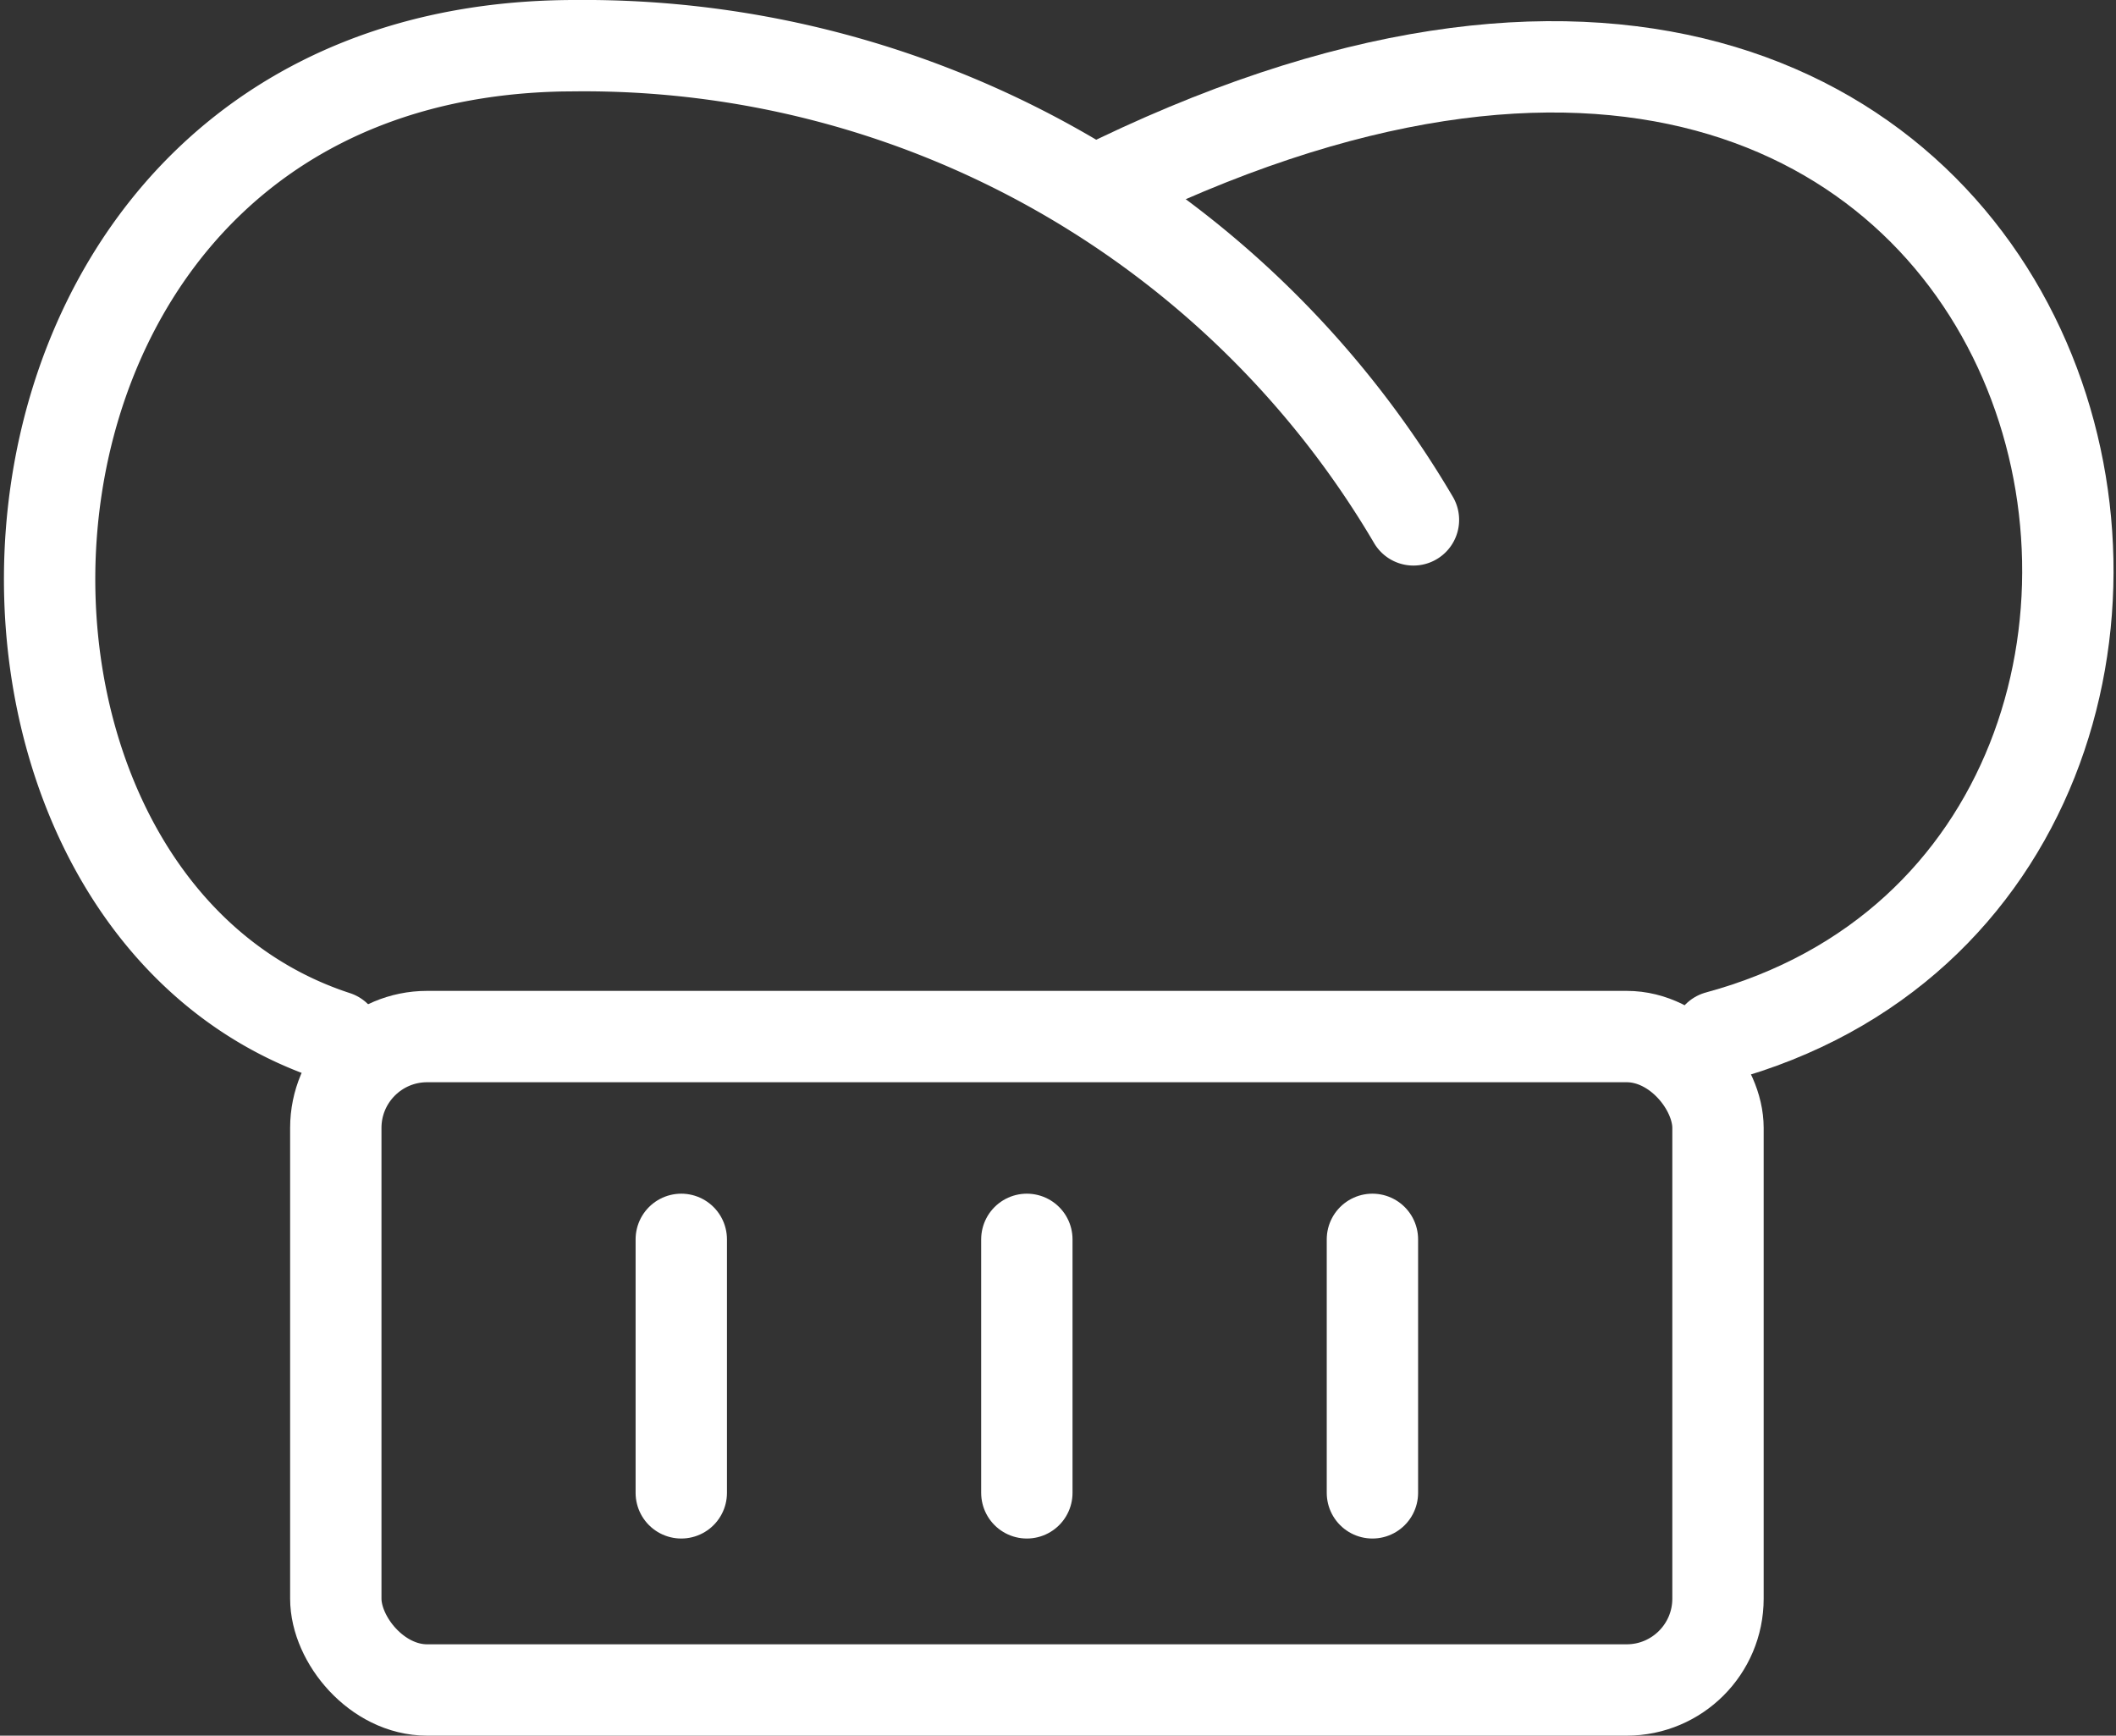 <svg xmlns="http://www.w3.org/2000/svg" width="23.164" height="19" viewBox="0 0 23.164 19">
    <rect x="0" y="0" width="23.164" height="19" fill="#333333" stroke="none"/>
    <defs>
        <style>
            .cls-1{fill:none;stroke:#FFFFFF;stroke-linecap:round;stroke-miterlimit:10}
        </style>
    </defs>
    <g id="Groupe_30" data-name="Groupe 30" transform="translate(-661.897 -118.1)">
        <rect id="Rectangle_34" data-name="Rectangle 34" class="cls-1" width="15.131" height="7.153" rx="1" transform="translate(665.573 129.447)"/>
        <path id="Tracé_73" data-name="Tracé 73" class="cls-1" d="M665.573 129.447c-4.717-1.539-4.314-10.847 2.623-10.847a10.533 10.533 0 0 1 9.174 5.191"/>
        <path id="Tracé_74" data-name="Tracé 74" class="cls-1" d="M696.884 129.775c7-1.9 4.224-14.769-6.827-9.25" transform="translate(-16.181 -.328)"/>
        <path id="Ligne_20" data-name="Ligne 20" class="cls-1" transform="translate(669.355 131.667)" d="M0 0v2.775"/>
        <path id="Ligne_21" data-name="Ligne 21" class="cls-1" transform="translate(673.138 131.667)" d="M0 0v2.775"/>
        <path id="Ligne_22" data-name="Ligne 22" class="cls-1" transform="translate(676.921 131.667)" d="M0 0v2.775"/>
    </g>
</svg>
